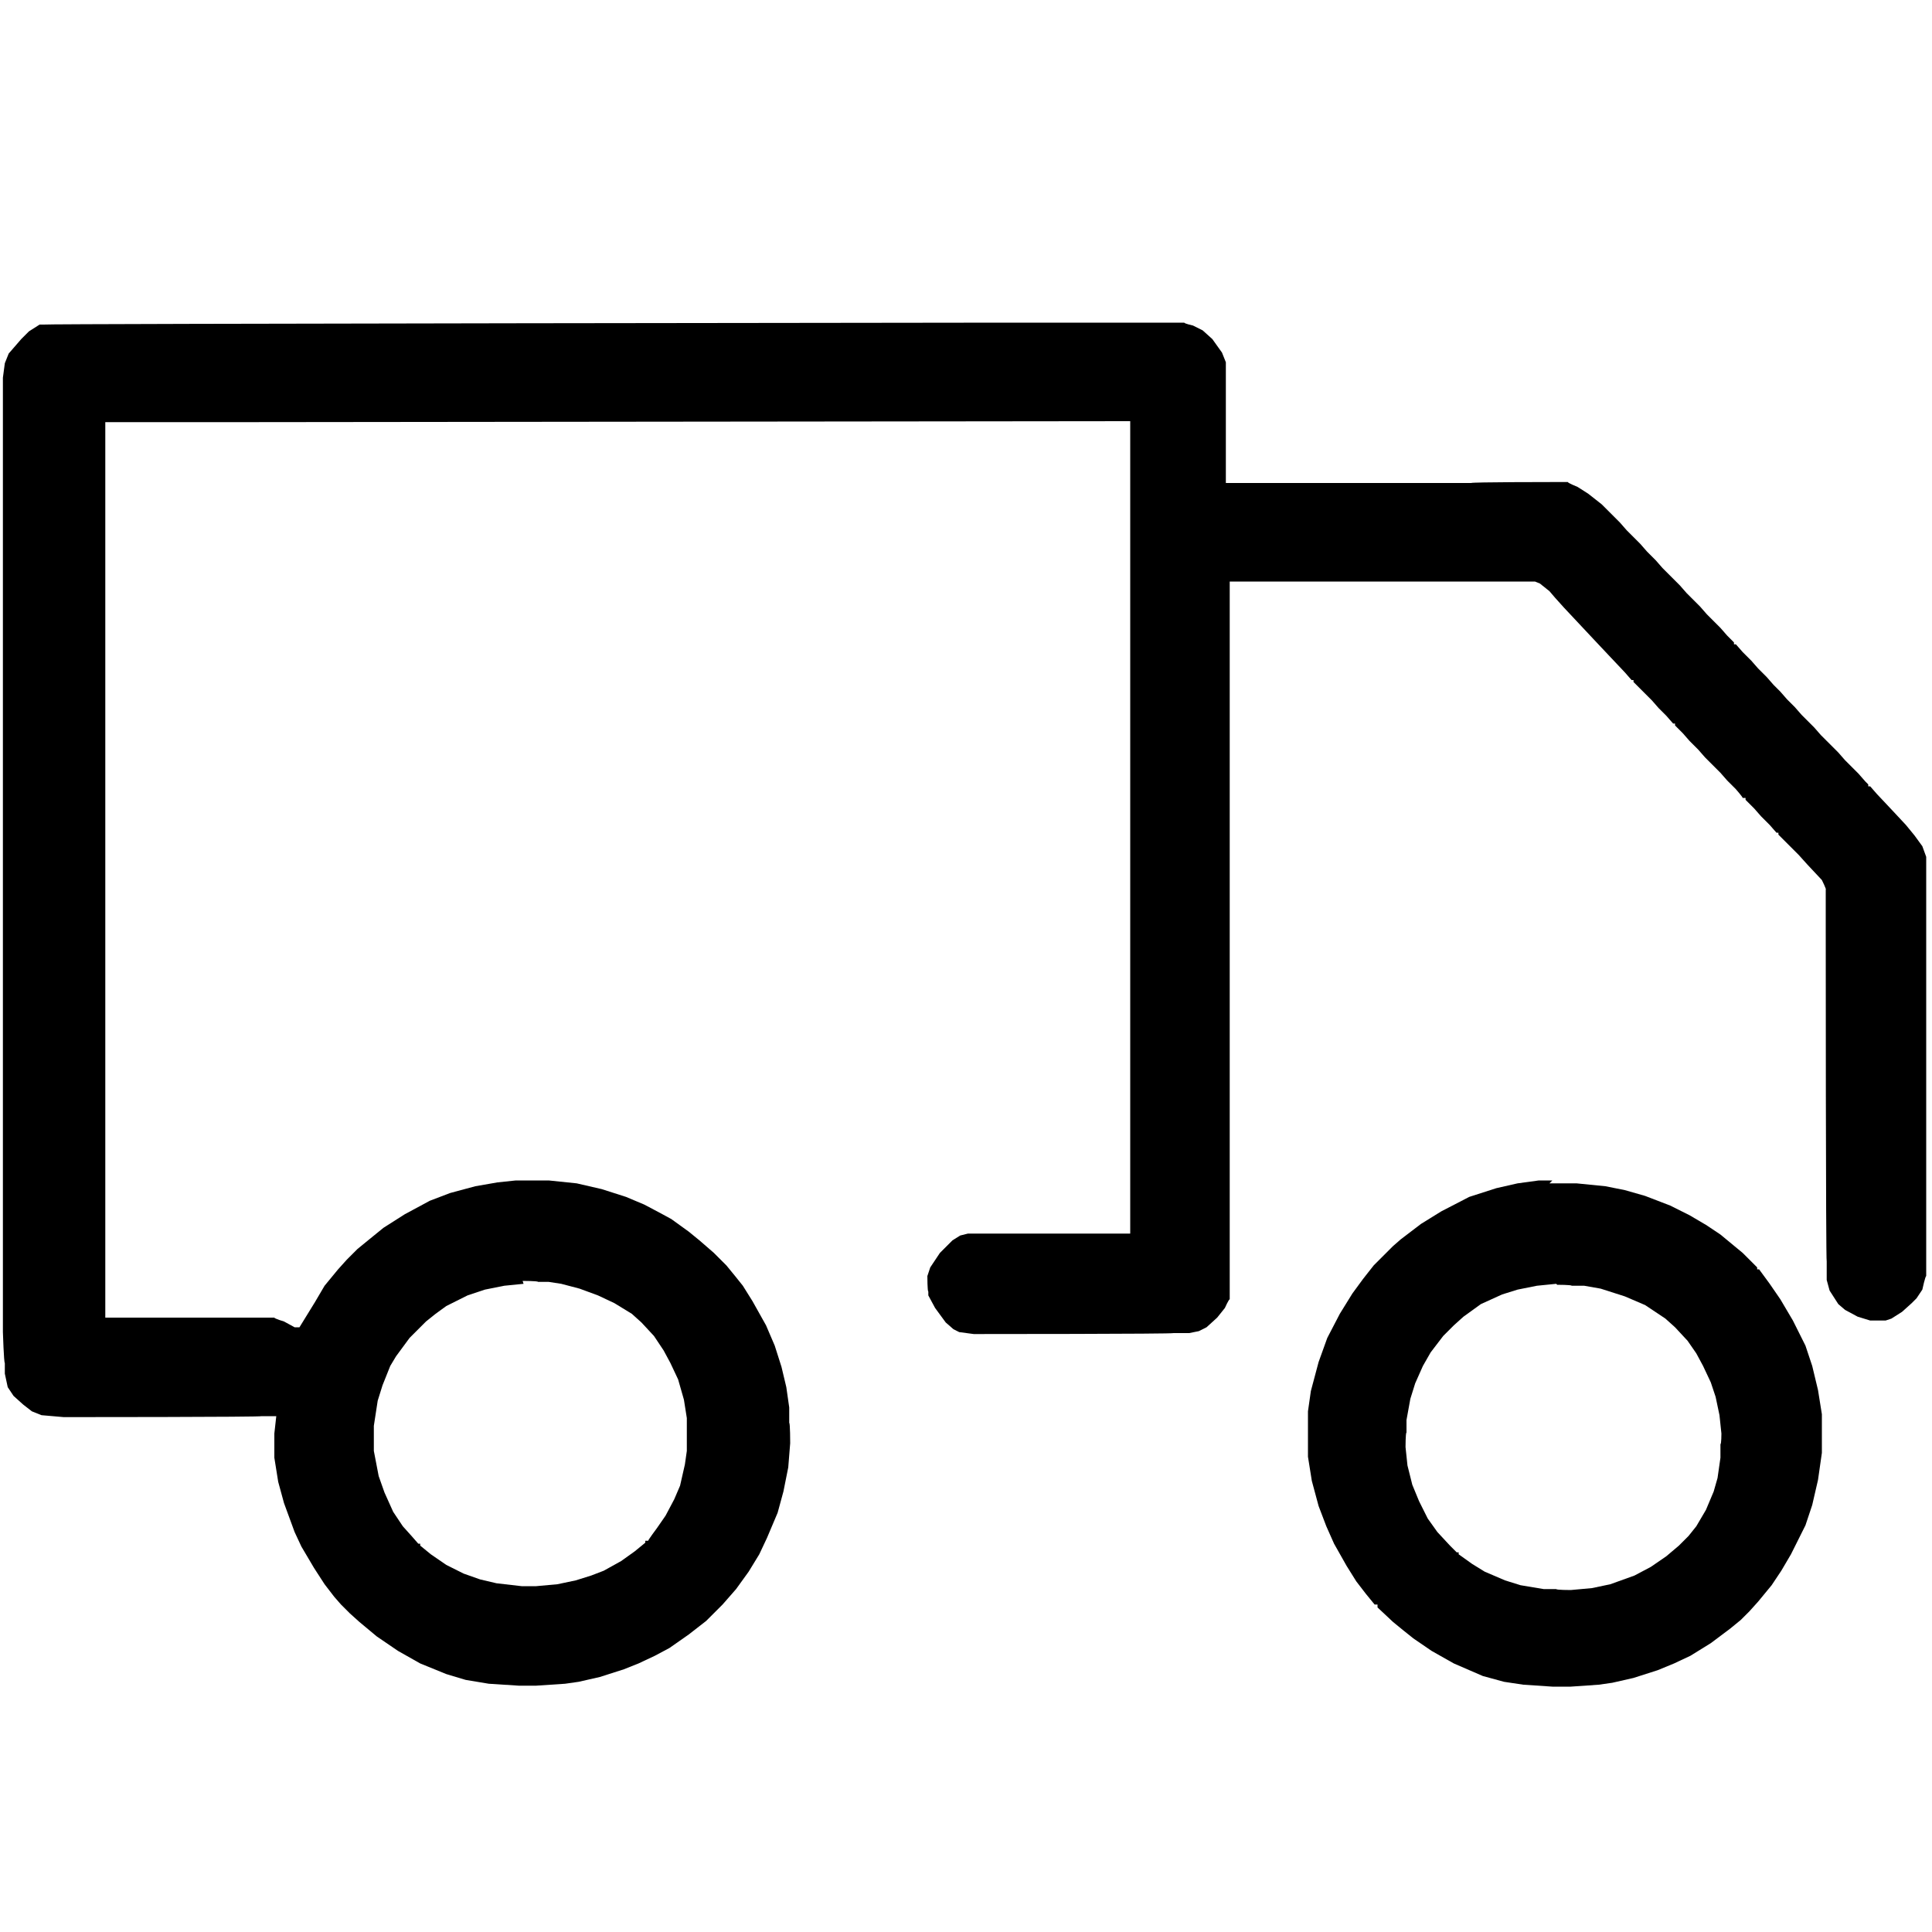 <svg viewBox="0 0 200 200" height="200px" width="200px" version="1.1" xmlns="http://www.w3.org/2000/svg" id="Warstwa_1">
  
  <path d="M103.8,33.4h18.8c0,.1.9.3.9.3l1,.5,1,.9,1,1.4.4,1v12.5h25.4c0-.1,8.6-.1,8.6-.1h1.4c0,.1,1,.5,1,.5l1.1.7,1.4,1.1,1.9,1.9.7.8,1.4,1.4.7.8.9.9.7.8,1.8,1.8.7.8,1.4,1.4.7.8,1.4,1.4.7.8.7.7v.2h.2l.7.8.9.9.7.8.9.9.7.8.7.7.7.8.8.8.7.8,1.3,1.3.7.8,1.8,1.8.7.8,1.4,1.4.7.8.3.3v.2h.2l.7.8,1.6,1.7,1.4,1.5.9,1.1.8,1.1.4,1.1v43.4c-.1,0-.4,1.4-.4,1.4l-.6.9-.5.5-1,.9-1.1.7-.6.2h-1.6l-1.3-.4-1.3-.7-.7-.6-.9-1.4-.3-1.1v-1.9c-.1,0-.1-34.4-.1-34.4v-4.1c.1,0-.4-1-.4-1l-1.5-1.6-.9-1-2.1-2.1v-.2h-.2l-.7-.8-.9-.9-.7-.8-.9-.9v-.2h-.3c0-.1-.7-.9-.7-.9l-.9-.9-.7-.8-1.6-1.6-.7-.8-.9-.9-.7-.8-.8-.8v-.2h-.2l-.7-.8-.8-.8-.7-.8-1.9-1.9v-.2h-.2l-.7-.8-1.7-1.8-1.6-1.7-3-3.2-.9-1-.6-.7-1-.8-.5-.2h-31.6c0-.1,0,71.5,0,71.5v2.8c-.1,0-.5.9-.5.9l-.8,1-1.1,1-.8.4-1,.2h-1.6c0,.1-20.7.1-20.7.1l-1.5-.2-.6-.3-.8-.7-1.1-1.5-.7-1.3v-.4c-.1,0-.1-1.6-.1-1.6l.3-.9,1-1.5,1.3-1.3.8-.5.8-.2h16.8c0,.1,0-77.6,0-77.6v-6.5c.1,0-91.4.1-91.4.1h-14.7v92.7c-.1,0,15.9,0,15.9,0h1.6c0,.1,1,.4,1,.4l1.1.6h.5l1.6-2.6,1-1.7,1.4-1.7.9-1,1.1-1.1,1.1-.9,1.6-1.3,2.2-1.4,2.6-1.4,2.1-.8,2.6-.7,2.3-.4,1.9-.2h3.4l2.9.3,2.6.6,2.5.8,1.9.8,1.7.9,1.1.6,1.8,1.3,1.1.9,1.5,1.3,1.3,1.3.9,1.1.8,1,1,1.6,1.4,2.5.9,2.1.7,2.2.5,2.1.3,2.1v1.6c.1,0,.1,2.1.1,2.1l-.2,2.5-.5,2.5-.6,2.2-1.1,2.6-.8,1.7-1.1,1.8-1.3,1.8-1.4,1.6-1.7,1.7-1.8,1.4-2,1.4-1.5.8-1.7.8-1.5.6-2.5.8-2.2.5-1.4.2-3,.2h-1.8l-3.1-.2-2.4-.4-2-.6-2.7-1.1-2.3-1.3-2.2-1.5-1.8-1.5-1-.9-.9-.9-.7-.8-1-1.3-1.1-1.7-1.3-2.2-.7-1.5-1.1-3-.6-2.2-.4-2.5v-2.5l.2-1.8h-1.5c0,.1-20.5.1-20.5.1l-2.3-.2-1-.4-.9-.7-1-.9-.6-.9-.3-1.4v-1.1c-.1,0-.2-3.2-.2-3.2V39.1l.2-1.5.4-1,1.3-1.5.8-.8,1.1-.7h.4c0-.1,99.5-.2,99.5-.2ZM54.2,132.9l-2,.2-2,.4-1.8.6-2.2,1.1-1.1.8-1,.8-1.7,1.7-1.4,1.9-.6,1-.8,2-.5,1.6-.4,2.6v2.6l.5,2.6.6,1.7.9,2,1,1.5.9,1,.7.8h.2v.2l1.1.9,1.6,1.1,1.8.9,1.7.6,1.7.4,2.6.3h1.5l2.2-.2,1.9-.4,1.6-.5,1.3-.5,1.8-1,1.4-1,1.1-.9v-.2h.3c0-.1.9-1.3.9-1.3l.9-1.3.9-1.7.6-1.4.5-2.2.2-1.4v-3.4l-.3-1.9-.6-2.1-.8-1.7-.7-1.3-1-1.5-1.3-1.4-1-.9-1.8-1.1-1.7-.8-1.9-.7-1.9-.5-1.3-.2h-1.1c0-.1-1.6-.1-1.6-.1Z"></path>
  <path d="M160.4,122.5h2.8l3,.3,2,.4,2.1.6,2.6,1,2,1,1.7,1,1.5,1,2.3,1.9,1.5,1.5v.2h.2l1.1,1.5,1.1,1.6,1.3,2.2,1.3,2.6.7,2.1.6,2.5.4,2.5v4l-.4,2.8-.6,2.6-.7,2.1-1.5,3-1,1.7-1,1.5-1.4,1.7-.9,1-.9.9-1.1.9-2,1.5-2.1,1.3-1.7.8-1.7.7-2.5.8-2.2.5-1.4.2-2.9.2h-1.9l-3-.2-2-.3-2.2-.6-3-1.3-2.3-1.3-1.9-1.3-1-.8-1.1-.9-1.6-1.5v-.3h-.3l-.9-1.1-1-1.3-1-1.6-1.3-2.3-.8-1.8-.8-2.1-.7-2.6-.4-2.5v-4.7l.3-2.1.8-3,.9-2.5,1.3-2.5,1.3-2.1,1.1-1.5,1.1-1.4,2-2,.8-.7,2.1-1.6,2.1-1.3,2.9-1.5,2.8-.9,2.2-.5,2.2-.3h1.4ZM161.1,132.9l-2,.2-2,.4-1.6.5-2.2,1-1.8,1.3-1,.9-1.1,1.1-1.3,1.7-.8,1.4-.8,1.8-.5,1.6-.4,2.2v1.3c-.1,0-.1,1.5-.1,1.5l.2,1.9.5,2,.7,1.7.9,1.8,1,1.4,1.3,1.4.7.7h.2v.2l1.4,1,1.3.8,2.1.9,1.6.5,2.4.4h1.3c0,.1,1.5.1,1.5.1l2.2-.2,1.9-.4,2.5-.9,1.7-.9,1.6-1.1,1.3-1.1,1-1,.8-1,1-1.7.8-1.9.4-1.4.3-2.1v-1.4c.1,0,.1-1.1.1-1.1l-.2-1.9-.4-1.9-.5-1.5-.8-1.7-.7-1.3-.9-1.3-1.3-1.4-1-.9-2.1-1.4-2.1-.9-2.5-.8-1.7-.3h-1.3c0-.1-1.5-.1-1.5-.1Z"></path>
</svg>